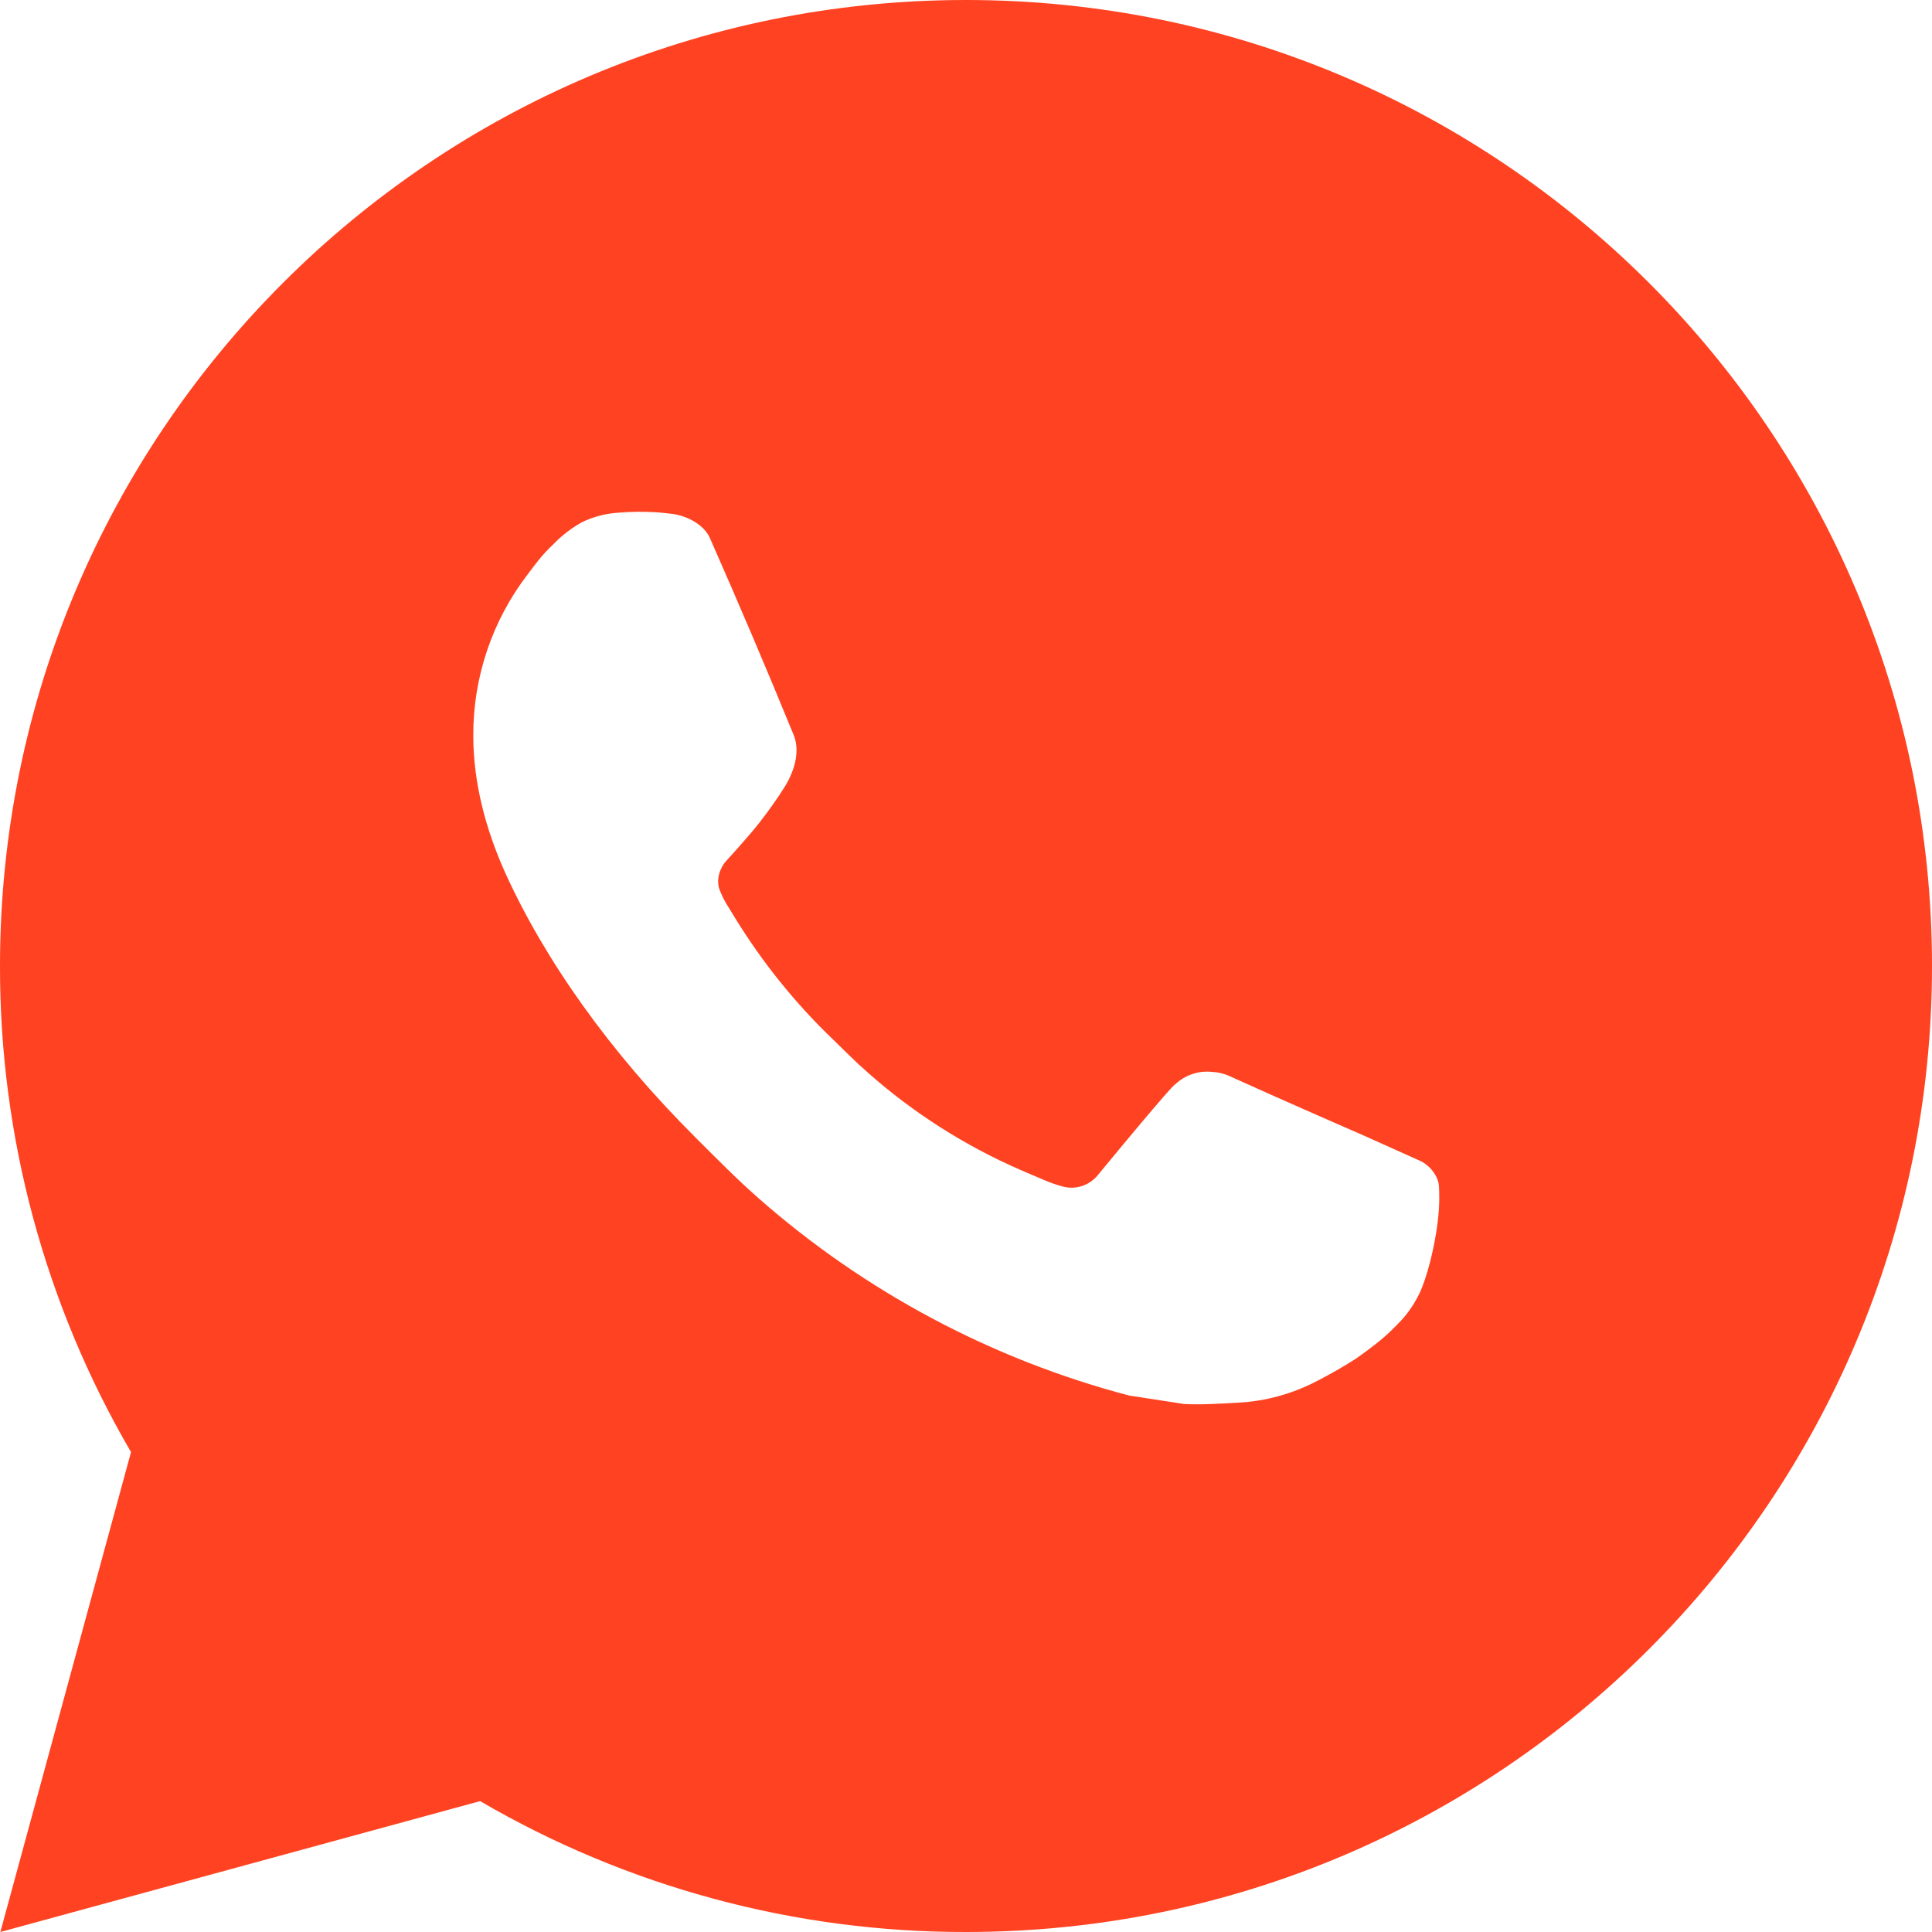<?xml version="1.0" encoding="UTF-8"?> <svg xmlns="http://www.w3.org/2000/svg" width="27" height="27" viewBox="0 0 27 27" fill="none"><path d="M13.5 0C20.956 0 27 6.044 27 13.5C27 20.956 20.956 27 13.5 27C11.114 27.004 8.77 26.373 6.71 25.171L0.005 27L1.831 20.293C0.628 18.232 -0.004 15.887 2.06127e-05 13.5C2.06127e-05 6.044 6.044 0 13.5 0ZM8.899 7.155L8.629 7.166C8.455 7.178 8.284 7.224 8.127 7.301C7.981 7.384 7.847 7.487 7.73 7.609C7.568 7.761 7.476 7.893 7.378 8.022C6.878 8.671 6.61 9.468 6.614 10.287C6.616 10.948 6.789 11.592 7.059 12.194C7.611 13.412 8.52 14.701 9.719 15.896C10.008 16.184 10.291 16.473 10.596 16.741C12.086 18.053 13.861 18.998 15.78 19.503L16.547 19.621C16.797 19.634 17.047 19.616 17.298 19.603C17.691 19.583 18.075 19.476 18.422 19.291C18.599 19.2 18.771 19.101 18.939 18.994C18.939 18.994 18.996 18.956 19.108 18.873C19.29 18.738 19.402 18.642 19.553 18.484C19.667 18.367 19.761 18.231 19.837 18.076C19.942 17.856 20.047 17.437 20.091 17.087C20.123 16.82 20.114 16.674 20.11 16.583C20.104 16.439 19.984 16.289 19.853 16.226L19.067 15.873C19.067 15.873 17.893 15.362 17.175 15.035C17.099 15.002 17.019 14.983 16.937 14.98C16.845 14.97 16.751 14.98 16.663 15.01C16.575 15.039 16.495 15.088 16.427 15.151C16.42 15.148 16.33 15.225 15.354 16.408C15.297 16.483 15.22 16.54 15.132 16.571C15.043 16.603 14.948 16.607 14.857 16.583C14.769 16.56 14.683 16.53 14.599 16.494C14.431 16.424 14.373 16.397 14.259 16.349C13.484 16.011 12.766 15.554 12.133 14.994C11.962 14.846 11.804 14.684 11.642 14.527C11.111 14.019 10.649 13.443 10.265 12.816L10.186 12.687C10.129 12.601 10.083 12.508 10.048 12.411C9.997 12.212 10.13 12.053 10.13 12.053C10.13 12.053 10.459 11.694 10.611 11.499C10.759 11.31 10.885 11.127 10.966 10.996C11.125 10.739 11.175 10.476 11.092 10.272C10.714 9.349 10.323 8.43 9.92 7.517C9.84 7.336 9.604 7.206 9.389 7.181C9.316 7.172 9.243 7.164 9.171 7.159C8.989 7.149 8.808 7.15 8.627 7.164L8.899 7.155Z" fill="#FF4221"></path></svg> 